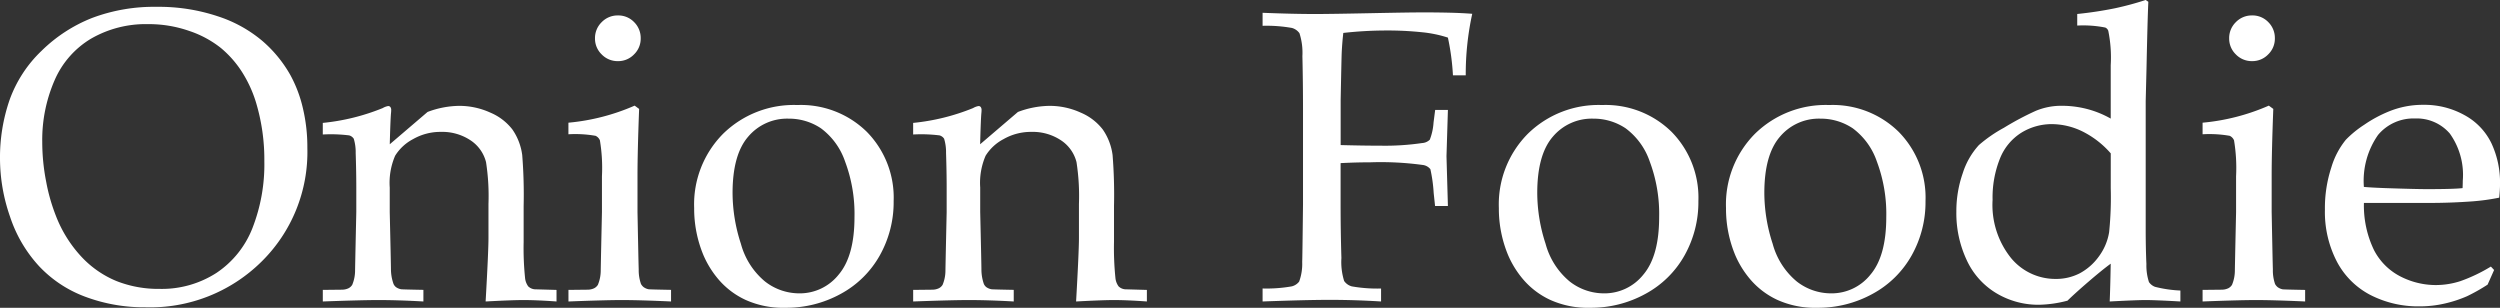 <svg xmlns="http://www.w3.org/2000/svg" width="228.334" height="28.11" viewBox="0 0 228.334 28.11">
  <rect x="0" y="0" width="228.334" height="28.11" fill="#333333" stroke="none"/>
  <path id="パス_44" data-name="パス 44" d="M-114.343-13.007a16.109,16.109,0,0,1,.881-5.418A11.613,11.613,0,0,1-110.54-22.9a13.8,13.8,0,0,1,4.62-3,16.075,16.075,0,0,1,5.9-1.011,17.01,17.01,0,0,1,5.566.863,12.045,12.045,0,0,1,4.11,2.282,11.643,11.643,0,0,1,2.533,3.108,11.834,11.834,0,0,1,1.123,2.969,15.351,15.351,0,0,1,.417,3.655,14.039,14.039,0,0,1-4.2,10.409,14.46,14.46,0,0,1-10.6,4.156,15.358,15.358,0,0,1-5.437-.946,11.067,11.067,0,0,1-4.268-2.811,12.385,12.385,0,0,1-2.653-4.527A16.207,16.207,0,0,1-114.343-13.007Zm3.859-1.54a18.785,18.785,0,0,0,.353,3.581,16.813,16.813,0,0,0,.891,3.136,11.608,11.608,0,0,0,2.329,3.739,9.122,9.122,0,0,0,3.21,2.227,10.406,10.406,0,0,0,3.924.714,9.217,9.217,0,0,0,5.2-1.457,8.742,8.742,0,0,0,3.293-4.1A15.951,15.951,0,0,0-90.2-12.8a18.1,18.1,0,0,0-.779-5.437,11.38,11.38,0,0,0-1.28-2.755,9.466,9.466,0,0,0-1.9-2.152A9.4,9.4,0,0,0-97.032-24.7a11.207,11.207,0,0,0-3.8-.631,9.975,9.975,0,0,0-5.177,1.317,8.213,8.213,0,0,0-3.349,3.813A13.63,13.63,0,0,0-110.484-14.547ZM-84.86,0V-1.058l1.763-.019a1.375,1.375,0,0,0,.6-.139.863.863,0,0,0,.325-.306,3.4,3.4,0,0,0,.26-1.317q0-.241.111-5.325v-2.208q0-1.484-.056-3.191a4.176,4.176,0,0,0-.176-1.3.738.738,0,0,0-.417-.306,13.668,13.668,0,0,0-2.412-.083V-16.31a19.615,19.615,0,0,0,5.474-1.354,1.478,1.478,0,0,1,.5-.186.247.247,0,0,1,.2.093.44.44,0,0,1,.074.278,2.722,2.722,0,0,1-.019.3q-.056.668-.111,2.82l3.451-2.95a8.382,8.382,0,0,1,2.876-.557,6.8,6.8,0,0,1,2.848.612,4.989,4.989,0,0,1,2.022,1.54,5.309,5.309,0,0,1,.9,2.338,45.744,45.744,0,0,1,.13,4.657v3.284a26.818,26.818,0,0,0,.13,3.284,1.547,1.547,0,0,0,.288.77.964.964,0,0,0,.6.269l1.985.056V0q-1.818-.13-3.024-.13-1.039,0-3.451.13.26-4.583.26-5.789V-8.906a20.224,20.224,0,0,0-.223-3.822,3.373,3.373,0,0,0-1.429-2,4.653,4.653,0,0,0-2.69-.761,5.025,5.025,0,0,0-2.542.659,4.245,4.245,0,0,0-1.642,1.521,6.241,6.241,0,0,0-.492,2.9v2.245q.111,4.824.111,5.214A4.046,4.046,0,0,0-78.4-1.6a.77.77,0,0,0,.223.288,1.17,1.17,0,0,0,.464.195q.111.019,2.041.056V0q-2.264-.13-4.1-.13Q-81.334-.13-84.86,0ZM-57.9-26.125a1.991,1.991,0,0,1,1.475.612,2.037,2.037,0,0,1,.6,1.484,2,2,0,0,1-.612,1.466,2,2,0,0,1-1.466.612,2.021,2.021,0,0,1-1.484-.612A2,2,0,0,1-60-24.028a2.021,2.021,0,0,1,.612-1.484A2.021,2.021,0,0,1-57.9-26.125Zm-4.527,10.854v-1.058a19.417,19.417,0,0,0,6.049-1.559l.408.3q-.148,3.952-.148,6.049v3.377q.093,4.824.111,5.214A3.829,3.829,0,0,0-55.8-1.6a.981.981,0,0,0,.241.288,1.154,1.154,0,0,0,.445.195q.111.019,2.06.056V0q-2.82-.13-4.509-.13-1.484,0-4.861.13V-1.058l1.763-.019a1.375,1.375,0,0,0,.6-.139.863.863,0,0,0,.325-.306,3.4,3.4,0,0,0,.26-1.317q0-.241.111-5.325V-11.43a15.4,15.4,0,0,0-.186-3.284.773.773,0,0,0-.4-.417A10.751,10.751,0,0,0-62.427-15.271Zm11.485,6.735A9.143,9.143,0,0,1-48.3-15.317a9.216,9.216,0,0,1,6.782-2.625,8.586,8.586,0,0,1,6.346,2.449,8.562,8.562,0,0,1,2.449,6.327,9.938,9.938,0,0,1-1.262,4.954A8.98,8.98,0,0,1-37.545-.7,10.3,10.3,0,0,1-42.611.575a8.311,8.311,0,0,1-3.646-.724,7.272,7.272,0,0,1-2.421-1.818,8.681,8.681,0,0,1-1.41-2.245A11,11,0,0,1-50.942-8.535Zm3.507-1.373a15.042,15.042,0,0,0,.761,4.639,6.755,6.755,0,0,0,2.2,3.442A5.082,5.082,0,0,0-41.349-.742a4.532,4.532,0,0,0,3.6-1.707Q-36.3-4.156-36.3-7.7a13.61,13.61,0,0,0-.863-5.093,6.3,6.3,0,0,0-2.2-3.024,5.245,5.245,0,0,0-2.95-.881,4.649,4.649,0,0,0-3.7,1.651Q-47.435-13.4-47.435-9.908ZM-30.94,0V-1.058l1.763-.019a1.375,1.375,0,0,0,.6-.139.863.863,0,0,0,.325-.306,3.4,3.4,0,0,0,.26-1.317q0-.241.111-5.325v-2.208q0-1.484-.056-3.191a4.176,4.176,0,0,0-.176-1.3.738.738,0,0,0-.417-.306,13.668,13.668,0,0,0-2.412-.083V-16.31a19.615,19.615,0,0,0,5.474-1.354,1.478,1.478,0,0,1,.5-.186.247.247,0,0,1,.2.093.44.44,0,0,1,.074.278,2.721,2.721,0,0,1-.019.3q-.056.668-.111,2.82l3.451-2.95a8.382,8.382,0,0,1,2.876-.557,6.8,6.8,0,0,1,2.848.612,4.989,4.989,0,0,1,2.022,1.54,5.309,5.309,0,0,1,.9,2.338,45.743,45.743,0,0,1,.13,4.657v3.284a26.817,26.817,0,0,0,.13,3.284,1.547,1.547,0,0,0,.288.77.964.964,0,0,0,.6.269l1.985.056V0Q-11.4-.13-12.608-.13q-1.039,0-3.451.13.26-4.583.26-5.789V-8.906a20.224,20.224,0,0,0-.223-3.822,3.373,3.373,0,0,0-1.429-2,4.653,4.653,0,0,0-2.69-.761,5.025,5.025,0,0,0-2.542.659,4.245,4.245,0,0,0-1.642,1.521,6.241,6.241,0,0,0-.492,2.9v2.245q.111,4.824.111,5.214A4.046,4.046,0,0,0-24.483-1.6a.77.77,0,0,0,.223.288,1.17,1.17,0,0,0,.464.195q.111.019,2.041.056V0q-2.264-.13-4.1-.13Q-27.415-.13-30.94,0ZM.974-25.179v-1.187q2.82.111,4.787.111,1.392,0,4.991-.074t4.861-.074q1.354,0,2.477.028t2.032.1a25.868,25.868,0,0,0-.594,5.622H18.36A22.251,22.251,0,0,0,17.9-24.1a11.159,11.159,0,0,0-2.384-.492,30.2,30.2,0,0,0-3.293-.158,35.129,35.129,0,0,0-3.878.223q-.111,1-.148,1.874-.019.5-.093,4.249v4.119q2.078.056,3.674.056a23.329,23.329,0,0,0,3.767-.241,1.089,1.089,0,0,0,.7-.306,5.25,5.25,0,0,0,.343-1.568l.148-1.15H17.9l-.13,4.23.13,4.546H16.727L16.6-9.908a13.691,13.691,0,0,0-.3-2.171,1.05,1.05,0,0,0-.705-.39,28.308,28.308,0,0,0-4.787-.241q-1.317,0-2.709.074v3.748q0,2.523.074,4.917a5.816,5.816,0,0,0,.25,2.1,1.245,1.245,0,0,0,.7.492,13.251,13.251,0,0,0,2.672.195V0Q9.435-.148,7.1-.148,5-.148.974,0V-1.187a13.251,13.251,0,0,0,2.672-.195,1.226,1.226,0,0,0,.668-.436,4.727,4.727,0,0,0,.278-1.8q.019-.39.074-5.27v-8.591q0-2.523-.056-4.936A5.836,5.836,0,0,0,4.342-24.5a1.261,1.261,0,0,0-.687-.482A13.219,13.219,0,0,0,.974-25.179ZM22.553-8.535A9.143,9.143,0,0,1,25.2-15.317a9.216,9.216,0,0,1,6.782-2.625,8.586,8.586,0,0,1,6.346,2.449,8.562,8.562,0,0,1,2.449,6.327,9.938,9.938,0,0,1-1.262,4.954A8.98,8.98,0,0,1,35.95-.7,10.3,10.3,0,0,1,30.884.575a8.311,8.311,0,0,1-3.646-.724,7.272,7.272,0,0,1-2.421-1.818,8.681,8.681,0,0,1-1.41-2.245A11,11,0,0,1,22.553-8.535ZM26.06-9.908a15.042,15.042,0,0,0,.761,4.639,6.755,6.755,0,0,0,2.2,3.442A5.082,5.082,0,0,0,32.146-.742a4.532,4.532,0,0,0,3.6-1.707Q37.193-4.156,37.193-7.7a13.61,13.61,0,0,0-.863-5.093,6.3,6.3,0,0,0-2.2-3.024,5.245,5.245,0,0,0-2.95-.881,4.649,4.649,0,0,0-3.7,1.651Q26.06-13.4,26.06-9.908ZM43.3-8.535a9.143,9.143,0,0,1,2.644-6.782,9.216,9.216,0,0,1,6.782-2.625,8.586,8.586,0,0,1,6.346,2.449,8.562,8.562,0,0,1,2.449,6.327,9.938,9.938,0,0,1-1.262,4.954A8.98,8.98,0,0,1,56.694-.7,10.3,10.3,0,0,1,51.628.575a8.311,8.311,0,0,1-3.646-.724,7.272,7.272,0,0,1-2.421-1.818,8.681,8.681,0,0,1-1.41-2.245A11,11,0,0,1,43.3-8.535ZM46.8-9.908a15.042,15.042,0,0,0,.761,4.639,6.755,6.755,0,0,0,2.2,3.442A5.082,5.082,0,0,0,52.89-.742a4.532,4.532,0,0,0,3.6-1.707Q57.937-4.156,57.937-7.7a13.61,13.61,0,0,0-.863-5.093,6.3,6.3,0,0,0-2.2-3.024,5.245,5.245,0,0,0-2.95-.881,4.649,4.649,0,0,0-3.7,1.651Q46.8-13.4,46.8-9.908ZM75.378-25.2v-1.058a34.393,34.393,0,0,0,3.479-.529,27.313,27.313,0,0,0,2.774-.751l.241.167q-.074,1.577-.167,6.086l-.074,2.969V-6.7q0,1.893.065,3.275a4.895,4.895,0,0,0,.232,1.651,1.169,1.169,0,0,0,.557.436A11.218,11.218,0,0,0,84.8-1V0q-2.264-.13-3.191-.13-.8,0-3.266.13.056-1.28.093-3.451-.742.538-1.995,1.614T74.488-.074A10.959,10.959,0,0,1,71.872.3,7.463,7.463,0,0,1,68.012-.742a6.867,6.867,0,0,1-2.718-3.015A10.077,10.077,0,0,1,64.338-8.2a10.513,10.513,0,0,1,.584-3.516,6.9,6.9,0,0,1,1.475-2.57,12.723,12.723,0,0,1,2.282-1.577A26.365,26.365,0,0,1,71.565-17.4a6.035,6.035,0,0,1,2.4-.473,9.2,9.2,0,0,1,2.292.288,9.009,9.009,0,0,1,2.18.881v-4.88a12.21,12.21,0,0,0-.223-3.136.506.506,0,0,0-.278-.3A10.383,10.383,0,0,0,75.378-25.2ZM78.44-13.526A8.365,8.365,0,0,0,75.8-15.558a6.436,6.436,0,0,0-2.718-.64,5.288,5.288,0,0,0-2.8.779,4.935,4.935,0,0,0-1.958,2.356,9.563,9.563,0,0,0-.677,3.785A7.742,7.742,0,0,0,69.33-3.971,5.238,5.238,0,0,0,73.393-2.06a4.693,4.693,0,0,0,2.227-.52A5.136,5.136,0,0,0,77.345-4.1a5.1,5.1,0,0,0,.946-2.227,31.343,31.343,0,0,0,.148-4.026Zm12.914-12.6a1.991,1.991,0,0,1,1.475.612,2.037,2.037,0,0,1,.6,1.484,2,2,0,0,1-.612,1.466,2,2,0,0,1-1.466.612,2.021,2.021,0,0,1-1.484-.612,2,2,0,0,1-.612-1.466,2.021,2.021,0,0,1,.612-1.484A2.021,2.021,0,0,1,91.354-26.125ZM86.827-15.271v-1.058a19.417,19.417,0,0,0,6.049-1.559l.408.3q-.148,3.952-.148,6.049v3.377q.093,4.824.111,5.214a3.829,3.829,0,0,0,.2,1.354.981.981,0,0,0,.241.288,1.154,1.154,0,0,0,.445.195q.111.019,2.06.056V0q-2.82-.13-4.509-.13Q90.2-.13,86.827,0V-1.058l1.763-.019a1.375,1.375,0,0,0,.6-.139.863.863,0,0,0,.325-.306,3.4,3.4,0,0,0,.26-1.317q0-.241.111-5.325V-11.43a15.4,15.4,0,0,0-.186-3.284.773.773,0,0,0-.4-.417A10.751,10.751,0,0,0,86.827-15.271ZM113.453-2.876l-.594,1.336a16.957,16.957,0,0,1-1.874,1.058,11.425,11.425,0,0,1-1.995.659,10.121,10.121,0,0,1-2.366.269A9.557,9.557,0,0,1,102.19-.575,7.211,7.211,0,0,1,99.1-3.627,9.818,9.818,0,0,1,98-8.387a11.9,11.9,0,0,1,.584-3.85,7.289,7.289,0,0,1,1.327-2.533,9.584,9.584,0,0,1,1.67-1.364,11.8,11.8,0,0,1,2.245-1.215A8.149,8.149,0,0,1,107-17.961a7.519,7.519,0,0,1,3.757.946,5.781,5.781,0,0,1,2.458,2.579,8.468,8.468,0,0,1,.779,3.692q0,.52-.074,1.262a20.038,20.038,0,0,1-2.394.334q-2,.148-4.008.148h-5.956a9.355,9.355,0,0,0,.918,4.3,5.57,5.57,0,0,0,2.431,2.421,7.078,7.078,0,0,0,3.219.779,7.311,7.311,0,0,0,2.254-.362,14.792,14.792,0,0,0,2.774-1.327Zm-11.894-7.589q.52.056,1.967.111,2.765.093,3.8.093,2.468,0,3.247-.093.019-.445.019-.687a6.483,6.483,0,0,0-1.187-4.3,3.984,3.984,0,0,0-3.173-1.373,4.218,4.218,0,0,0-3.377,1.5A7.311,7.311,0,0,0,101.559-10.465Z" transform="translate(114.343 27.535)" fill="#fff"/>
</svg>
